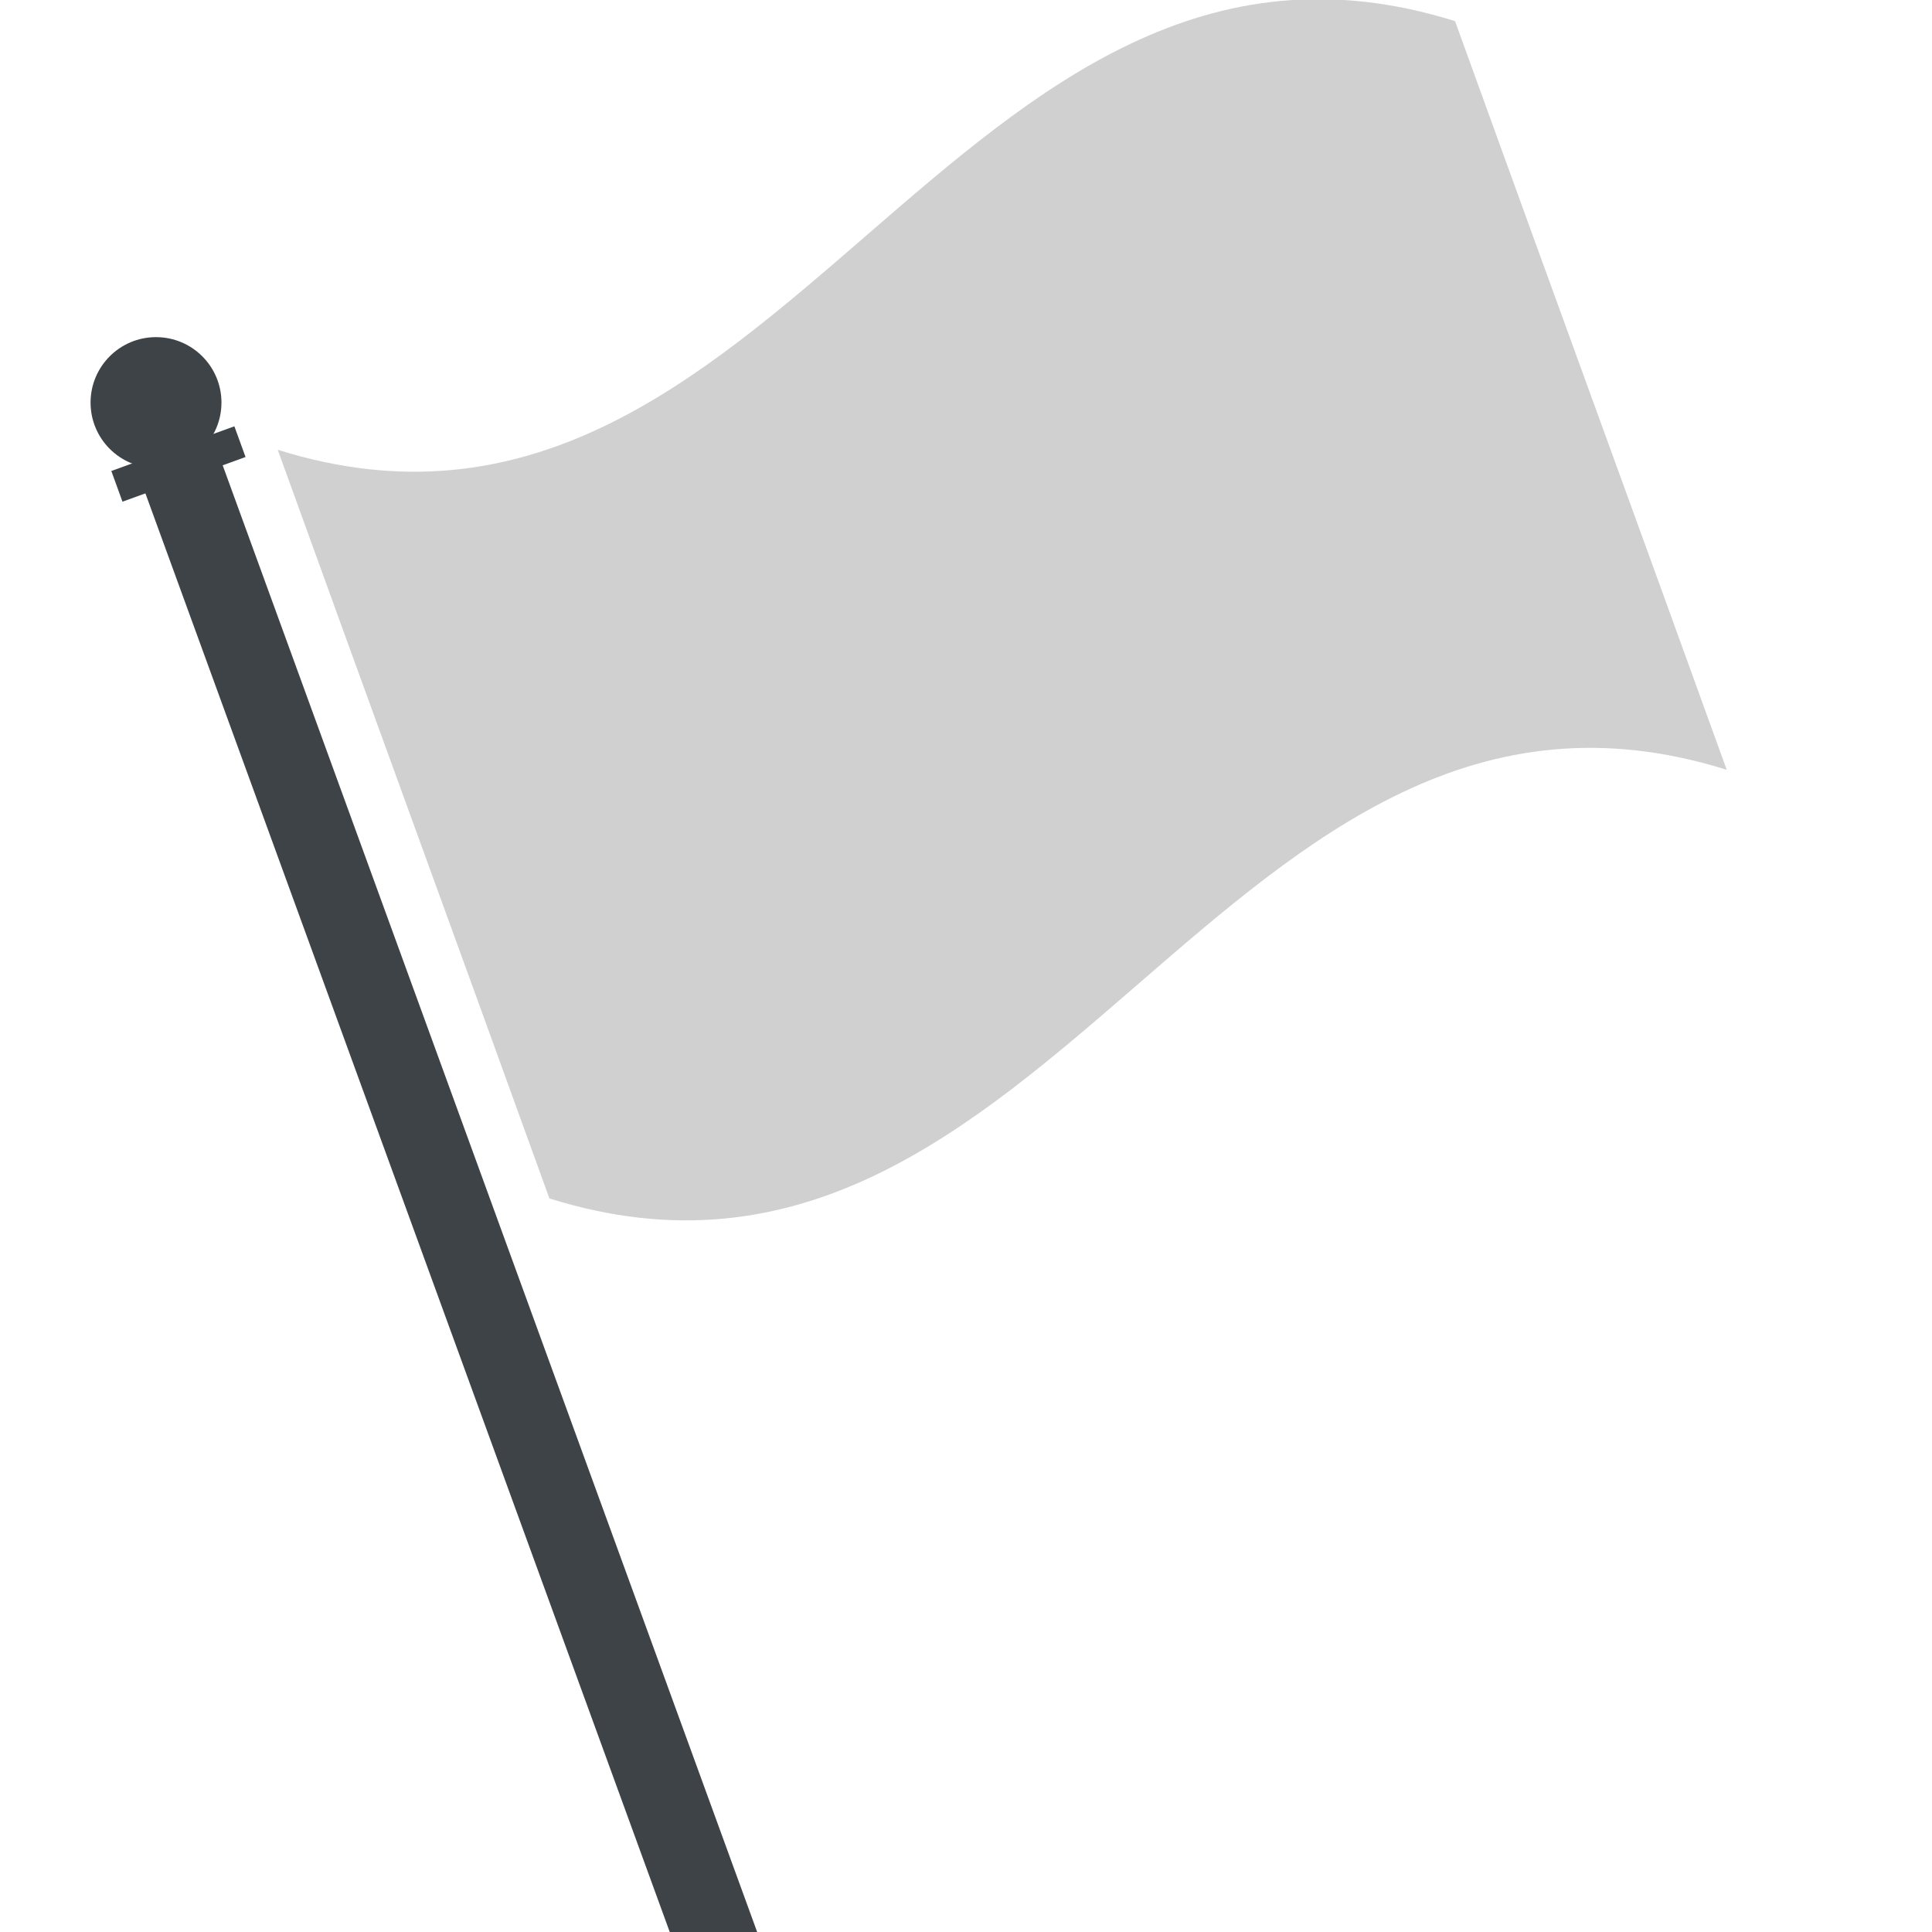 <svg xmlns="http://www.w3.org/2000/svg" viewBox="0 0 64 64">
    <title>white flag</title>
    <path fill="#d0d0d0" d="M48.2.7c-16.6-5.2-22.4 19.4-39 14.2 3 8.3 6 16.5 9 24.8 16.6 5.2 22.4-19.4 39-14.2-3-8.3-6-16.5-9-24.8"/>
    <g fill="#3e4347">
        <circle cx="5.168" cy="13.336" r="2.168"/>
        <path d="M7.04 14.49l-2.56.929L22.186 64h2.896z"/>
        <path d="M3.688 15.602l4.076-1.48.37 1.017-4.077 1.48z"/>
    </g>
</svg>